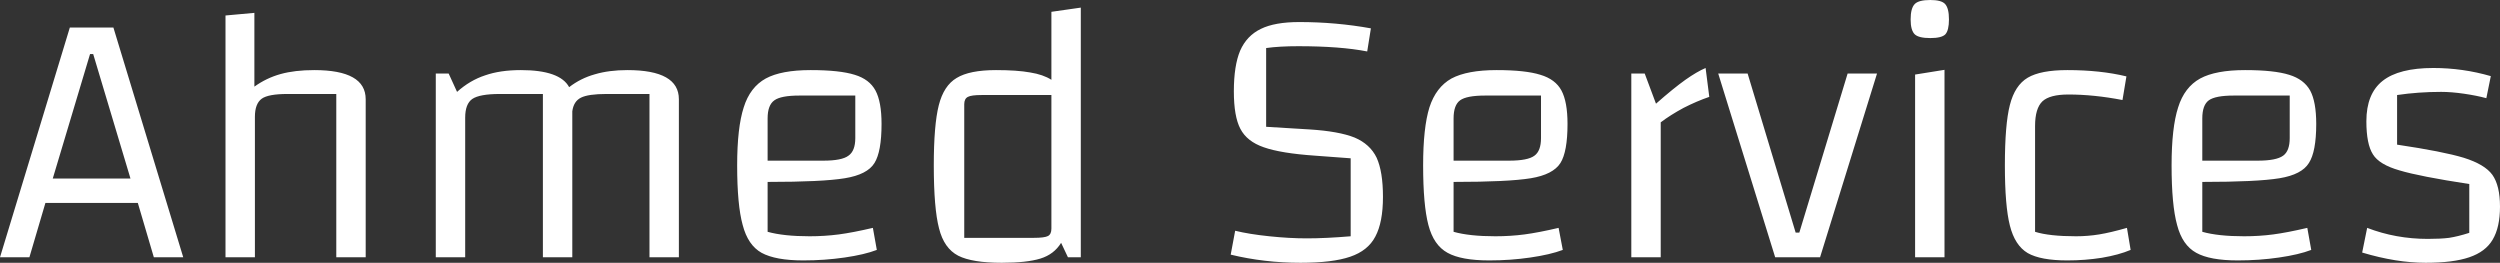 <?xml version="1.0" encoding="UTF-8"?> <svg xmlns="http://www.w3.org/2000/svg" data-v-423bf9ae="" viewBox="0 0 570.809 60" class="font"><rect x="0" y="0" width="570.809" height="60" fill="#333333" stroke="none"/><g data-v-423bf9ae="" id="181963c9-98dc-4e60-8c46-f4429fd23644" fill="white" transform="matrix(5.994,0,0,5.994,-1.439,-44.236)"><path d="M6.10 17.18L5.49 15.11L1.97 15.11L1.36 17.18L0.24 17.18L2.90 8.43L4.56 8.43L7.22 17.18L6.10 17.18ZM2.25 14.18L5.21 14.18L3.79 9.44L3.67 9.44L2.25 14.18ZM8.83 17.18L8.83 7.97L9.93 7.87L9.93 10.68Q10.39 10.35 10.93 10.20Q11.47 10.05 12.21 10.05L12.21 10.05Q14.17 10.05 14.17 11.16L14.17 11.16L14.17 17.18L13.05 17.18L13.05 10.96L11.19 10.96Q10.46 10.96 10.21 11.14Q9.95 11.33 9.95 11.83L9.95 11.83L9.95 17.18L8.83 17.18ZM24.14 10.05Q26.10 10.05 26.10 11.16L26.10 11.16L26.10 17.18L24.98 17.18L24.98 10.96L23.34 10.96Q22.65 10.96 22.37 11.10Q22.09 11.24 22.04 11.62L22.04 11.62L22.04 17.18L20.92 17.18L20.92 10.96L19.28 10.96Q18.51 10.96 18.23 11.15Q17.96 11.34 17.96 11.86L17.96 11.86L17.96 17.18L16.84 17.18L16.84 10.18L17.33 10.18L17.65 10.88Q18.14 10.44 18.72 10.25Q19.29 10.05 20.08 10.05L20.08 10.05Q21.57 10.05 21.92 10.70L21.92 10.70Q22.36 10.36 22.90 10.21Q23.44 10.05 24.14 10.05L24.14 10.05ZM31.08 16.38Q31.65 16.38 32.19 16.31Q32.72 16.24 33.49 16.06L33.49 16.06L33.64 16.90Q33.17 17.08 32.41 17.19Q31.65 17.30 30.84 17.30L30.84 17.30Q29.78 17.30 29.25 17.01Q28.73 16.72 28.53 15.95Q28.32 15.19 28.32 13.68L28.32 13.68Q28.32 12.24 28.57 11.47Q28.81 10.70 29.41 10.37Q30.00 10.05 31.12 10.05L31.12 10.05Q32.23 10.05 32.80 10.23Q33.36 10.40 33.59 10.83Q33.82 11.26 33.82 12.10L33.82 12.10Q33.82 13.16 33.55 13.59Q33.28 14.03 32.42 14.17Q31.57 14.31 29.48 14.31L29.48 14.31L29.48 16.21Q30.09 16.38 31.08 16.38L31.08 16.38ZM30.69 11.02Q29.99 11.02 29.74 11.20Q29.48 11.38 29.48 11.89L29.48 11.89L29.48 13.50L31.60 13.50Q32.31 13.50 32.56 13.31Q32.82 13.13 32.82 12.64L32.82 12.64L32.82 11.02L30.69 11.02ZM40.29 7.83L41.41 7.67L41.41 17.18L40.92 17.18L40.66 16.63Q40.39 17.07 39.87 17.23Q39.35 17.39 38.40 17.39L38.40 17.39Q37.27 17.39 36.74 17.12Q36.20 16.84 36.01 16.08Q35.81 15.32 35.81 13.68L35.81 13.68Q35.81 12.14 36.00 11.39Q36.19 10.64 36.68 10.35Q37.17 10.05 38.18 10.05L38.18 10.05Q38.98 10.05 39.48 10.14Q39.98 10.22 40.29 10.42L40.29 10.42L40.29 7.83ZM40.29 16.09L40.29 11.00L37.63 11.00Q37.24 11.00 37.11 11.07Q36.97 11.14 36.97 11.35L36.97 11.35L36.97 16.44L39.62 16.44Q40.03 16.44 40.16 16.37Q40.29 16.30 40.29 16.09L40.29 16.09ZM47.29 16.17Q47.82 16.30 48.59 16.38Q49.35 16.46 50.02 16.46L50.02 16.46Q50.74 16.46 51.69 16.38L51.69 16.38L51.69 13.41L50.34 13.31Q49.03 13.22 48.38 12.99Q47.74 12.77 47.49 12.29Q47.24 11.82 47.24 10.86L47.24 10.86Q47.24 9.88 47.48 9.31Q47.73 8.74 48.27 8.48Q48.80 8.22 49.73 8.22L49.73 8.22Q51.13 8.22 52.46 8.46L52.46 8.46L52.32 9.34Q51.30 9.14 49.70 9.14L49.70 9.14Q48.97 9.14 48.47 9.21L48.47 9.21L48.47 12.21L50.12 12.31Q51.24 12.38 51.84 12.62Q52.43 12.87 52.68 13.39Q52.92 13.92 52.92 14.88L52.92 14.88Q52.92 15.85 52.63 16.39Q52.35 16.93 51.67 17.16Q51.00 17.39 49.78 17.39L49.78 17.39Q48.40 17.39 47.12 17.08L47.12 17.08L47.29 16.17ZM57.20 16.38Q57.78 16.38 58.31 16.31Q58.84 16.24 59.61 16.06L59.61 16.06L59.77 16.90Q59.29 17.08 58.53 17.19Q57.78 17.30 56.97 17.30L56.97 17.30Q55.90 17.30 55.38 17.01Q54.85 16.72 54.65 15.95Q54.45 15.19 54.45 13.68L54.45 13.68Q54.45 12.24 54.69 11.47Q54.94 10.70 55.53 10.37Q56.13 10.05 57.25 10.05L57.25 10.05Q58.35 10.05 58.92 10.23Q59.49 10.40 59.72 10.83Q59.95 11.26 59.95 12.10L59.95 12.10Q59.95 13.16 59.68 13.59Q59.40 14.03 58.55 14.17Q57.69 14.31 55.61 14.31L55.61 14.31L55.61 16.21Q56.21 16.38 57.20 16.38L57.20 16.38ZM56.81 11.02Q56.11 11.02 55.86 11.20Q55.61 11.38 55.61 11.89L55.61 11.89L55.61 13.50L57.72 13.50Q58.44 13.50 58.69 13.31Q58.94 13.13 58.94 12.64L58.94 12.64L58.94 11.02L56.81 11.02ZM62.89 10.18L63.32 11.33Q63.99 10.74 64.44 10.42Q64.88 10.11 65.21 9.97L65.21 9.97L65.35 11.07Q64.88 11.23 64.37 11.49Q63.87 11.76 63.50 12.04L63.50 12.04L63.50 17.18L62.38 17.18L62.38 10.18L62.89 10.18ZM65.69 10.18L66.81 10.18L68.64 16.24L68.78 16.24L70.62 10.18L71.74 10.18L69.57 17.18L67.86 17.18L65.69 10.18ZM73.02 17.18L73.02 17.18ZM73.19 10.22L74.31 10.04L74.31 17.18L73.19 17.18L73.19 10.22ZM73.77 8.83Q73.33 8.83 73.18 8.69Q73.02 8.54 73.02 8.12L73.02 8.12Q73.02 7.69 73.18 7.53Q73.33 7.38 73.77 7.38L73.77 7.38Q74.19 7.38 74.33 7.53Q74.48 7.69 74.48 8.12L74.48 8.12Q74.48 8.54 74.34 8.69Q74.20 8.83 73.77 8.83L73.77 8.83ZM78.99 17.30Q77.97 17.30 77.48 17.02Q76.99 16.73 76.80 15.97Q76.61 15.22 76.61 13.68L76.61 13.68Q76.61 12.12 76.80 11.38Q76.99 10.63 77.48 10.34Q77.97 10.05 78.99 10.05L78.99 10.05Q80.25 10.05 81.24 10.29L81.24 10.29L81.09 11.19Q80.00 10.98 79.03 10.98L79.03 10.98Q78.32 10.98 78.04 11.24Q77.76 11.51 77.76 12.18L77.76 12.18L77.76 16.21Q78.30 16.38 79.32 16.38L79.32 16.38Q79.77 16.38 80.20 16.31Q80.63 16.24 81.26 16.06L81.26 16.06L81.40 16.90Q80.95 17.09 80.30 17.20Q79.66 17.30 78.99 17.30L78.99 17.30ZM85.72 16.38Q86.30 16.38 86.83 16.31Q87.36 16.24 88.13 16.06L88.13 16.06L88.28 16.90Q87.81 17.08 87.05 17.19Q86.30 17.30 85.48 17.30L85.48 17.30Q84.42 17.30 83.90 17.01Q83.37 16.72 83.17 15.95Q82.96 15.19 82.96 13.68L82.96 13.68Q82.96 12.24 83.21 11.47Q83.45 10.70 84.05 10.37Q84.64 10.05 85.76 10.05L85.76 10.05Q86.87 10.05 87.44 10.23Q88.00 10.40 88.24 10.83Q88.47 11.26 88.47 12.10L88.47 12.10Q88.47 13.16 88.19 13.59Q87.92 14.03 87.07 14.17Q86.21 14.31 84.13 14.31L84.13 14.31L84.13 16.21Q84.73 16.38 85.72 16.38L85.72 16.38ZM85.33 11.02Q84.63 11.02 84.38 11.20Q84.13 11.38 84.13 11.89L84.13 11.89L84.13 13.50L86.24 13.50Q86.95 13.50 87.21 13.31Q87.46 13.13 87.46 12.64L87.46 12.64L87.46 11.02L85.33 11.02ZM90.38 12.00Q90.38 10.95 91 10.46Q91.62 9.97 92.93 9.97L92.93 9.97Q94.05 9.97 95.12 10.28L95.12 10.28L94.95 11.12Q94.58 11.02 94.10 10.95Q93.62 10.88 93.23 10.88L93.23 10.88Q92.36 10.88 91.55 11.00L91.55 11.00L91.55 12.89Q93.30 13.15 94.09 13.39Q94.89 13.64 95.18 14.04Q95.47 14.45 95.47 15.25L95.47 15.25Q95.47 16.04 95.19 16.51Q94.92 16.97 94.30 17.18Q93.69 17.39 92.64 17.39L92.64 17.39Q91.52 17.39 90.22 17.00L90.22 17.00L90.41 16.06Q91.50 16.48 92.72 16.48L92.72 16.48Q93.21 16.48 93.53 16.44Q93.86 16.39 94.30 16.25L94.30 16.25L94.30 14.39Q92.40 14.10 91.64 13.87Q90.87 13.65 90.63 13.26Q90.38 12.87 90.38 12.00L90.38 12.00Z"></path></g></svg> 